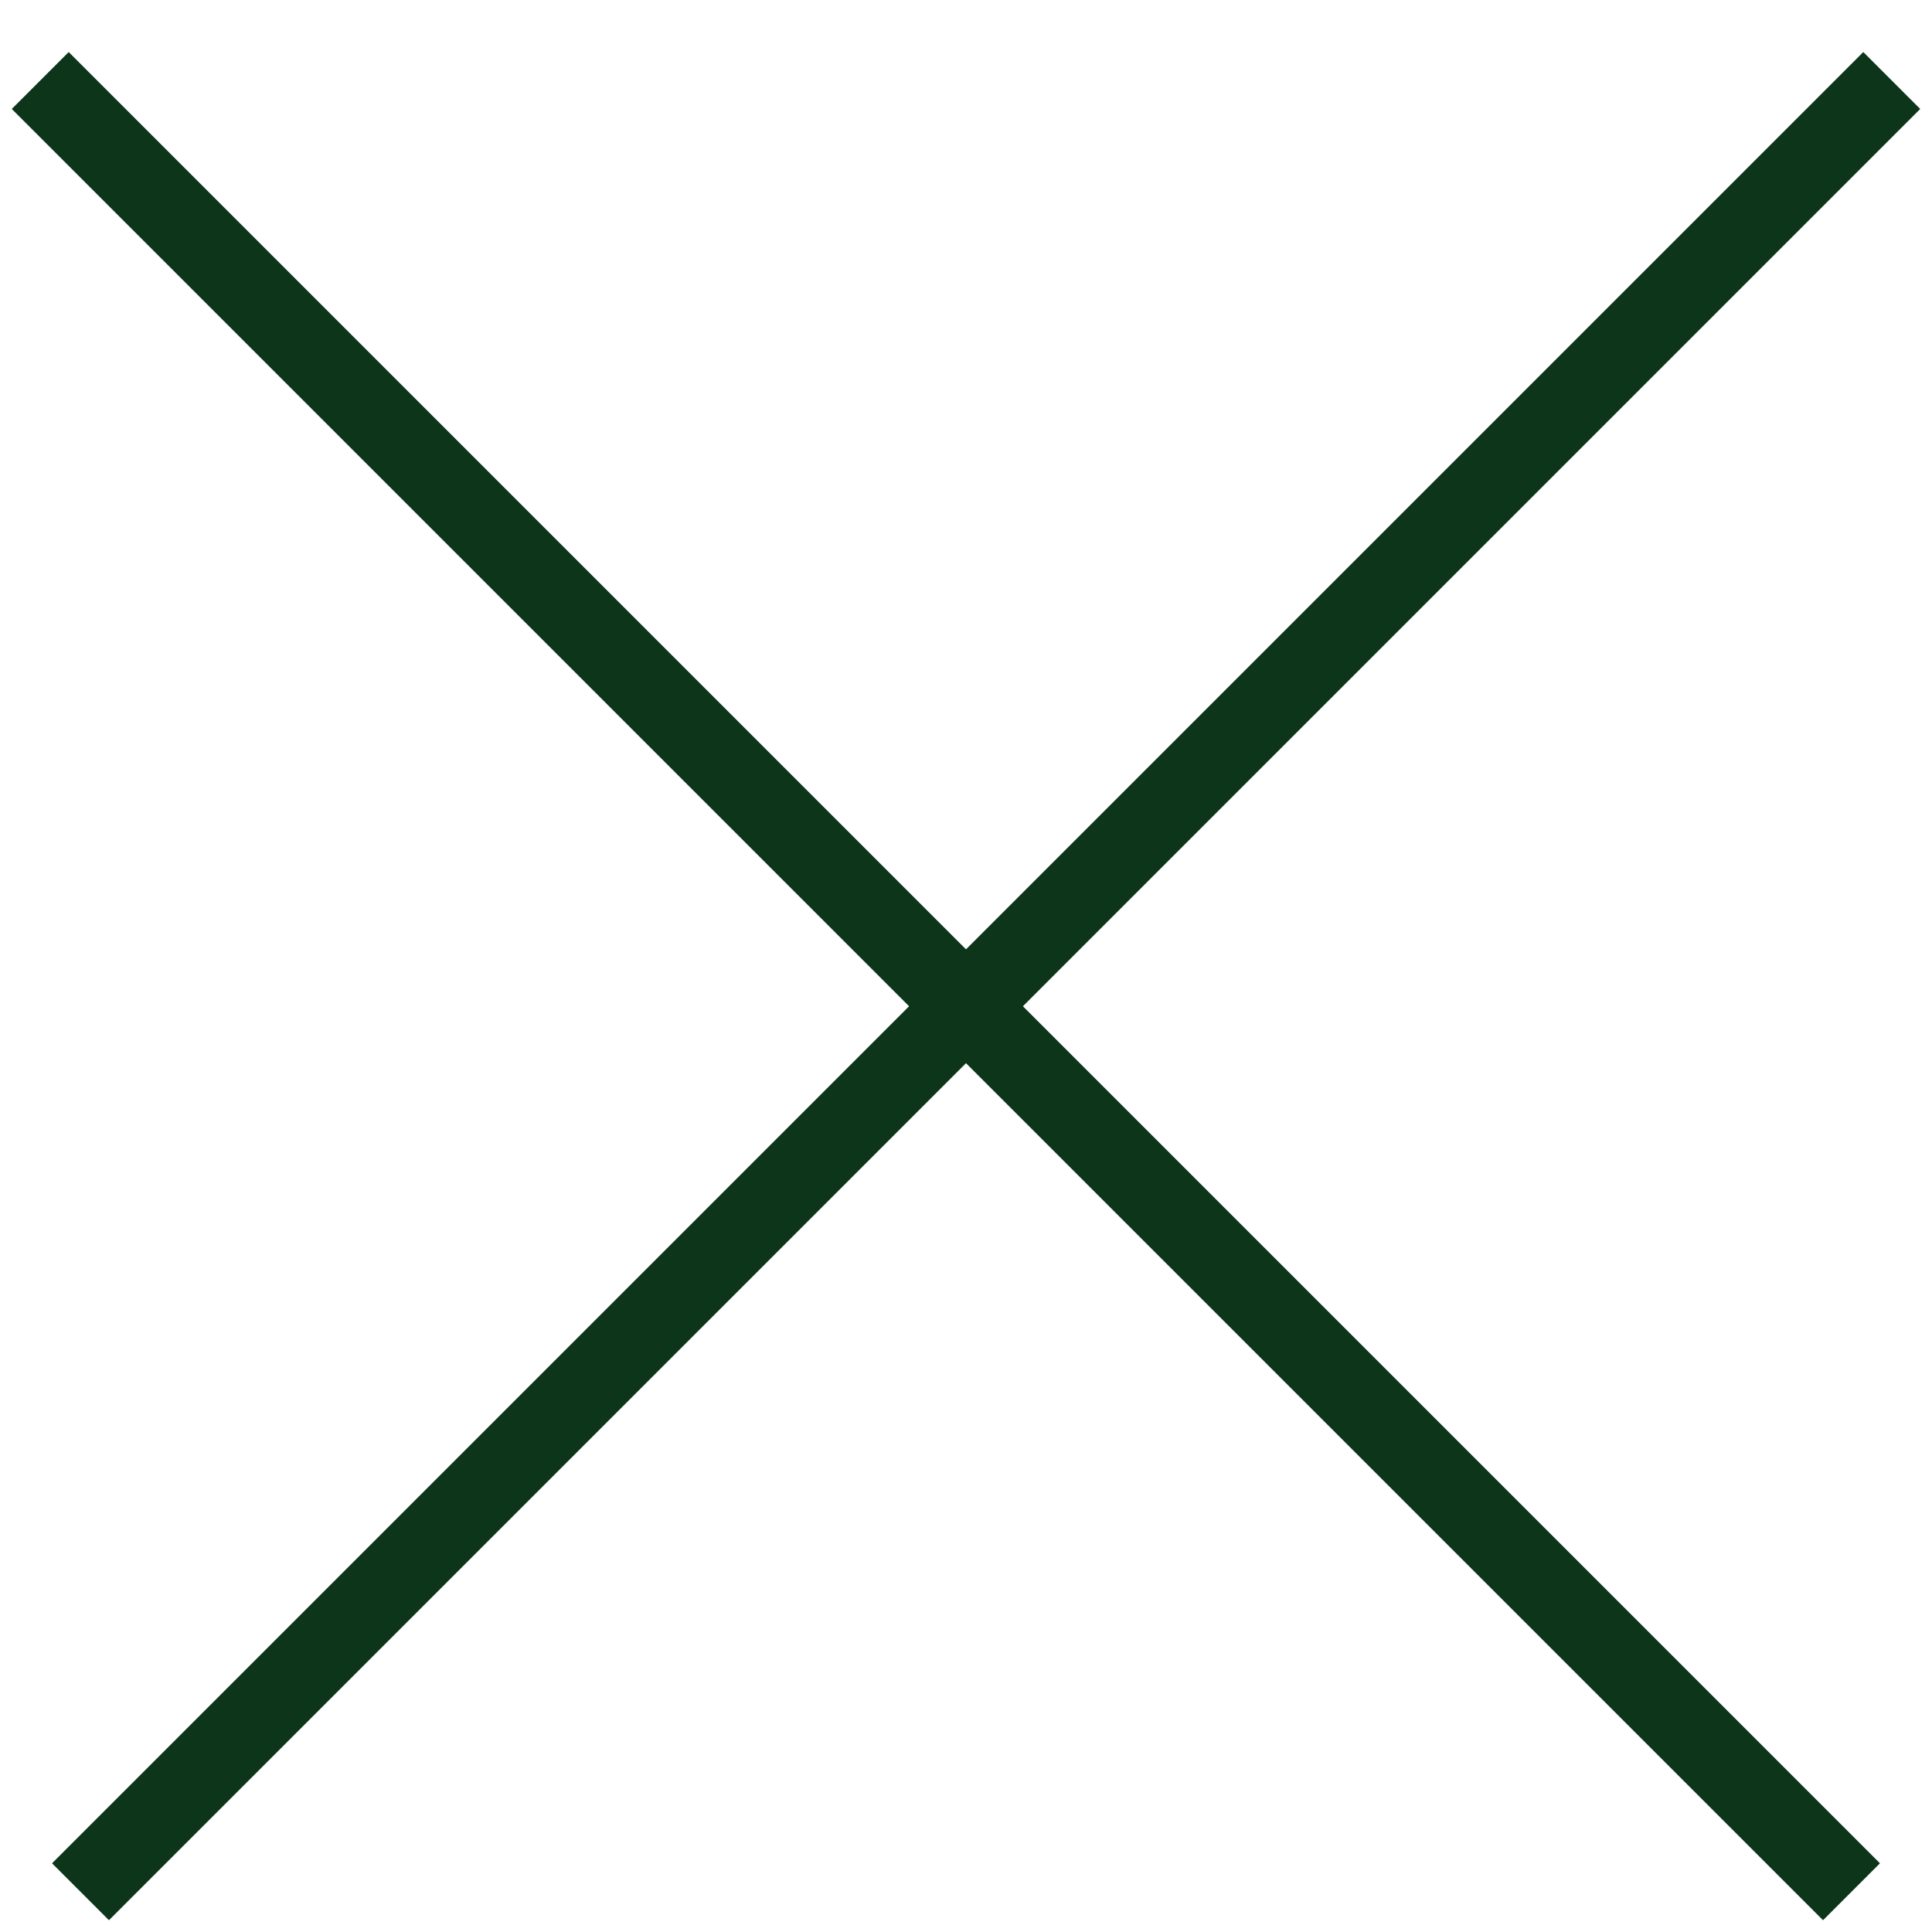 <?xml version="1.0" encoding="UTF-8"?> <svg xmlns="http://www.w3.org/2000/svg" width="24" height="24" viewBox="0 0 24 24" fill="none"> <path d="M0.5 1L23 23.5" stroke="#0C3519"></path> <path d="M1 23.5L23.5 1" stroke="#0C3519"></path> </svg> 